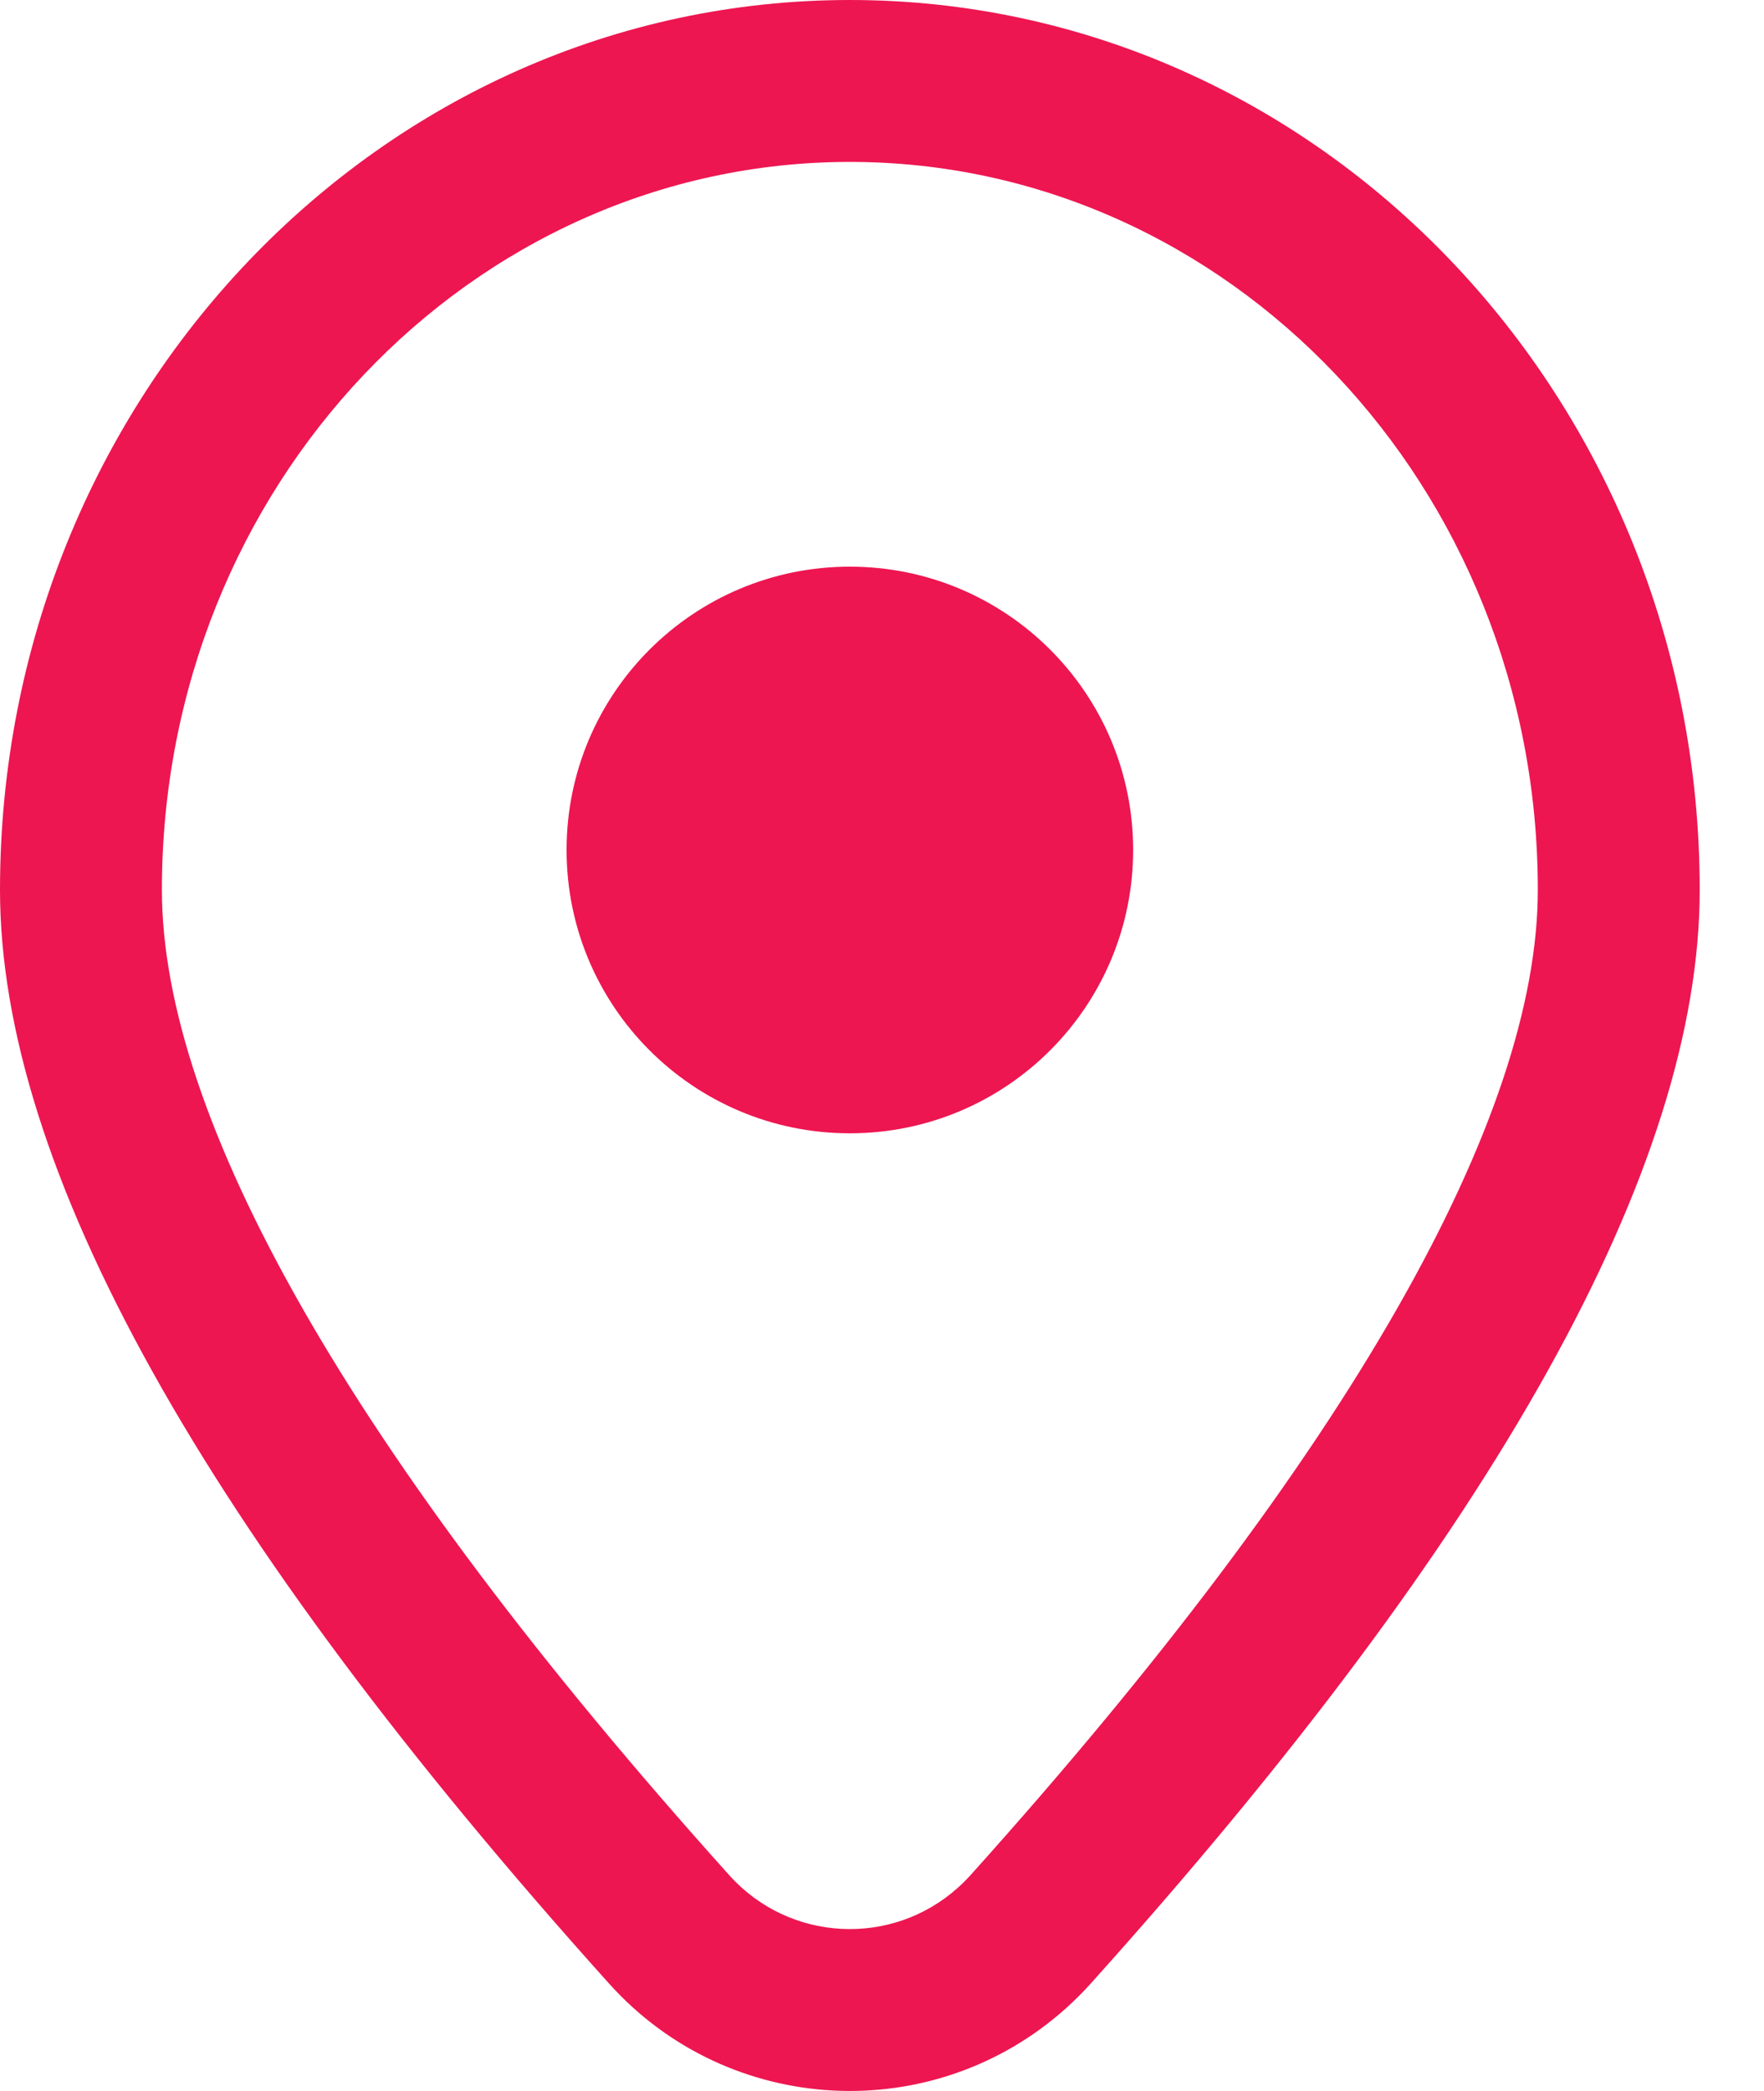 <?xml version="1.0" encoding="UTF-8"?> <svg xmlns="http://www.w3.org/2000/svg" width="27" height="32" viewBox="0 0 27 32" fill="none"> <path fill-rule="evenodd" clip-rule="evenodd" d="M16.321 30.73C16.451 30.612 16.576 30.488 16.694 30.357C22.909 23.443 26.016 17.863 26.016 13.618C26.016 6.097 20.192 0 13.008 0C5.824 0 0 6.097 0 13.618C0 17.863 3.108 23.443 9.323 30.357C11.152 32.393 14.285 32.559 16.321 30.73ZM23.538 13.618C23.538 17.091 20.692 22.203 14.851 28.701C14.792 28.766 14.73 28.828 14.664 28.887C13.647 29.802 12.08 29.719 11.165 28.701C5.325 22.203 2.478 17.091 2.478 13.618C2.478 7.441 7.218 2.478 13.008 2.478C18.798 2.478 23.538 7.441 23.538 13.618Z" fill="#ED1651"></path> <path d="M13.008 17.344C15.403 17.344 17.344 15.403 17.344 13.008C17.344 10.613 15.403 8.672 13.008 8.672C10.613 8.672 8.672 10.613 8.672 13.008C8.672 15.403 10.613 17.344 13.008 17.344Z" fill="#ED1651"></path> </svg> 